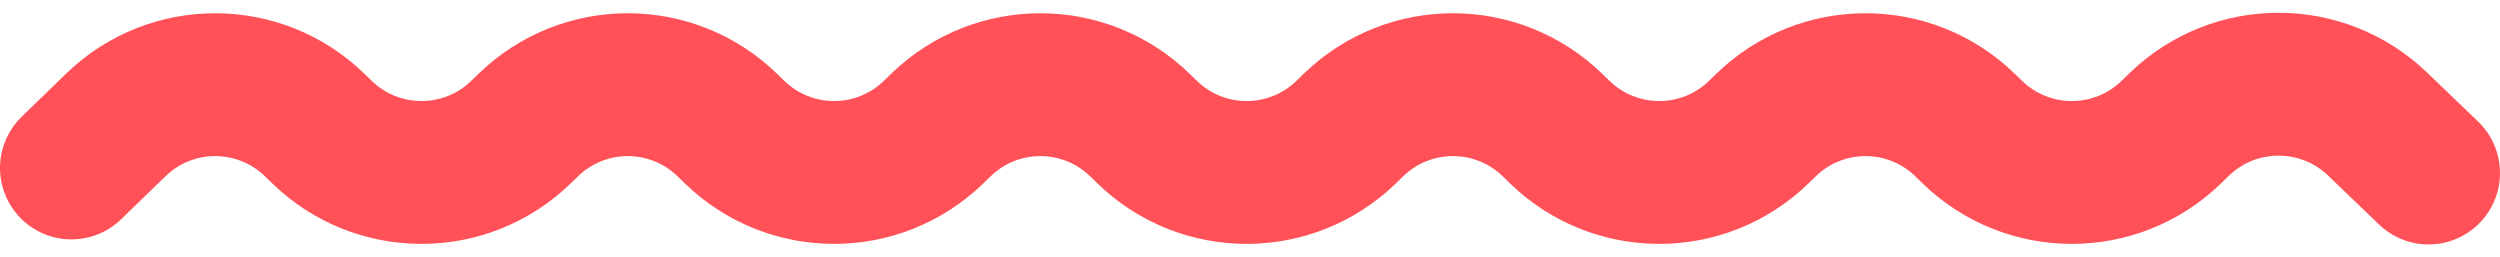 <?xml version="1.0" encoding="UTF-8"?> <svg xmlns="http://www.w3.org/2000/svg" width="175" height="18" viewBox="0 0 175 18" fill="none"> <path d="M5 11.758L8.104 8.748C11.982 4.988 18.147 4.988 22.025 8.748L22.544 9.252C26.423 13.012 32.587 13.012 36.466 9.252L36.984 8.748C40.863 4.988 47.027 4.988 50.906 8.748L51.425 9.252C55.303 13.012 61.468 13.012 65.346 9.252L65.865 8.748C69.744 4.988 75.908 4.988 79.787 8.748L80.306 9.252C84.184 13.012 90.348 13.012 94.227 9.252L94.746 8.748C98.625 4.988 104.789 4.988 108.667 8.748L109.186 9.252C113.065 13.012 119.229 13.012 123.108 9.252L123.627 8.748C127.505 4.988 133.669 4.988 137.548 8.748L138.067 9.252C141.946 13.012 148.11 13.012 151.988 9.252L152.541 8.715C156.406 4.968 162.544 4.953 166.428 8.681L170 12.111" stroke="#FF5157" stroke-width="10" stroke-linecap="round"></path> </svg> 
